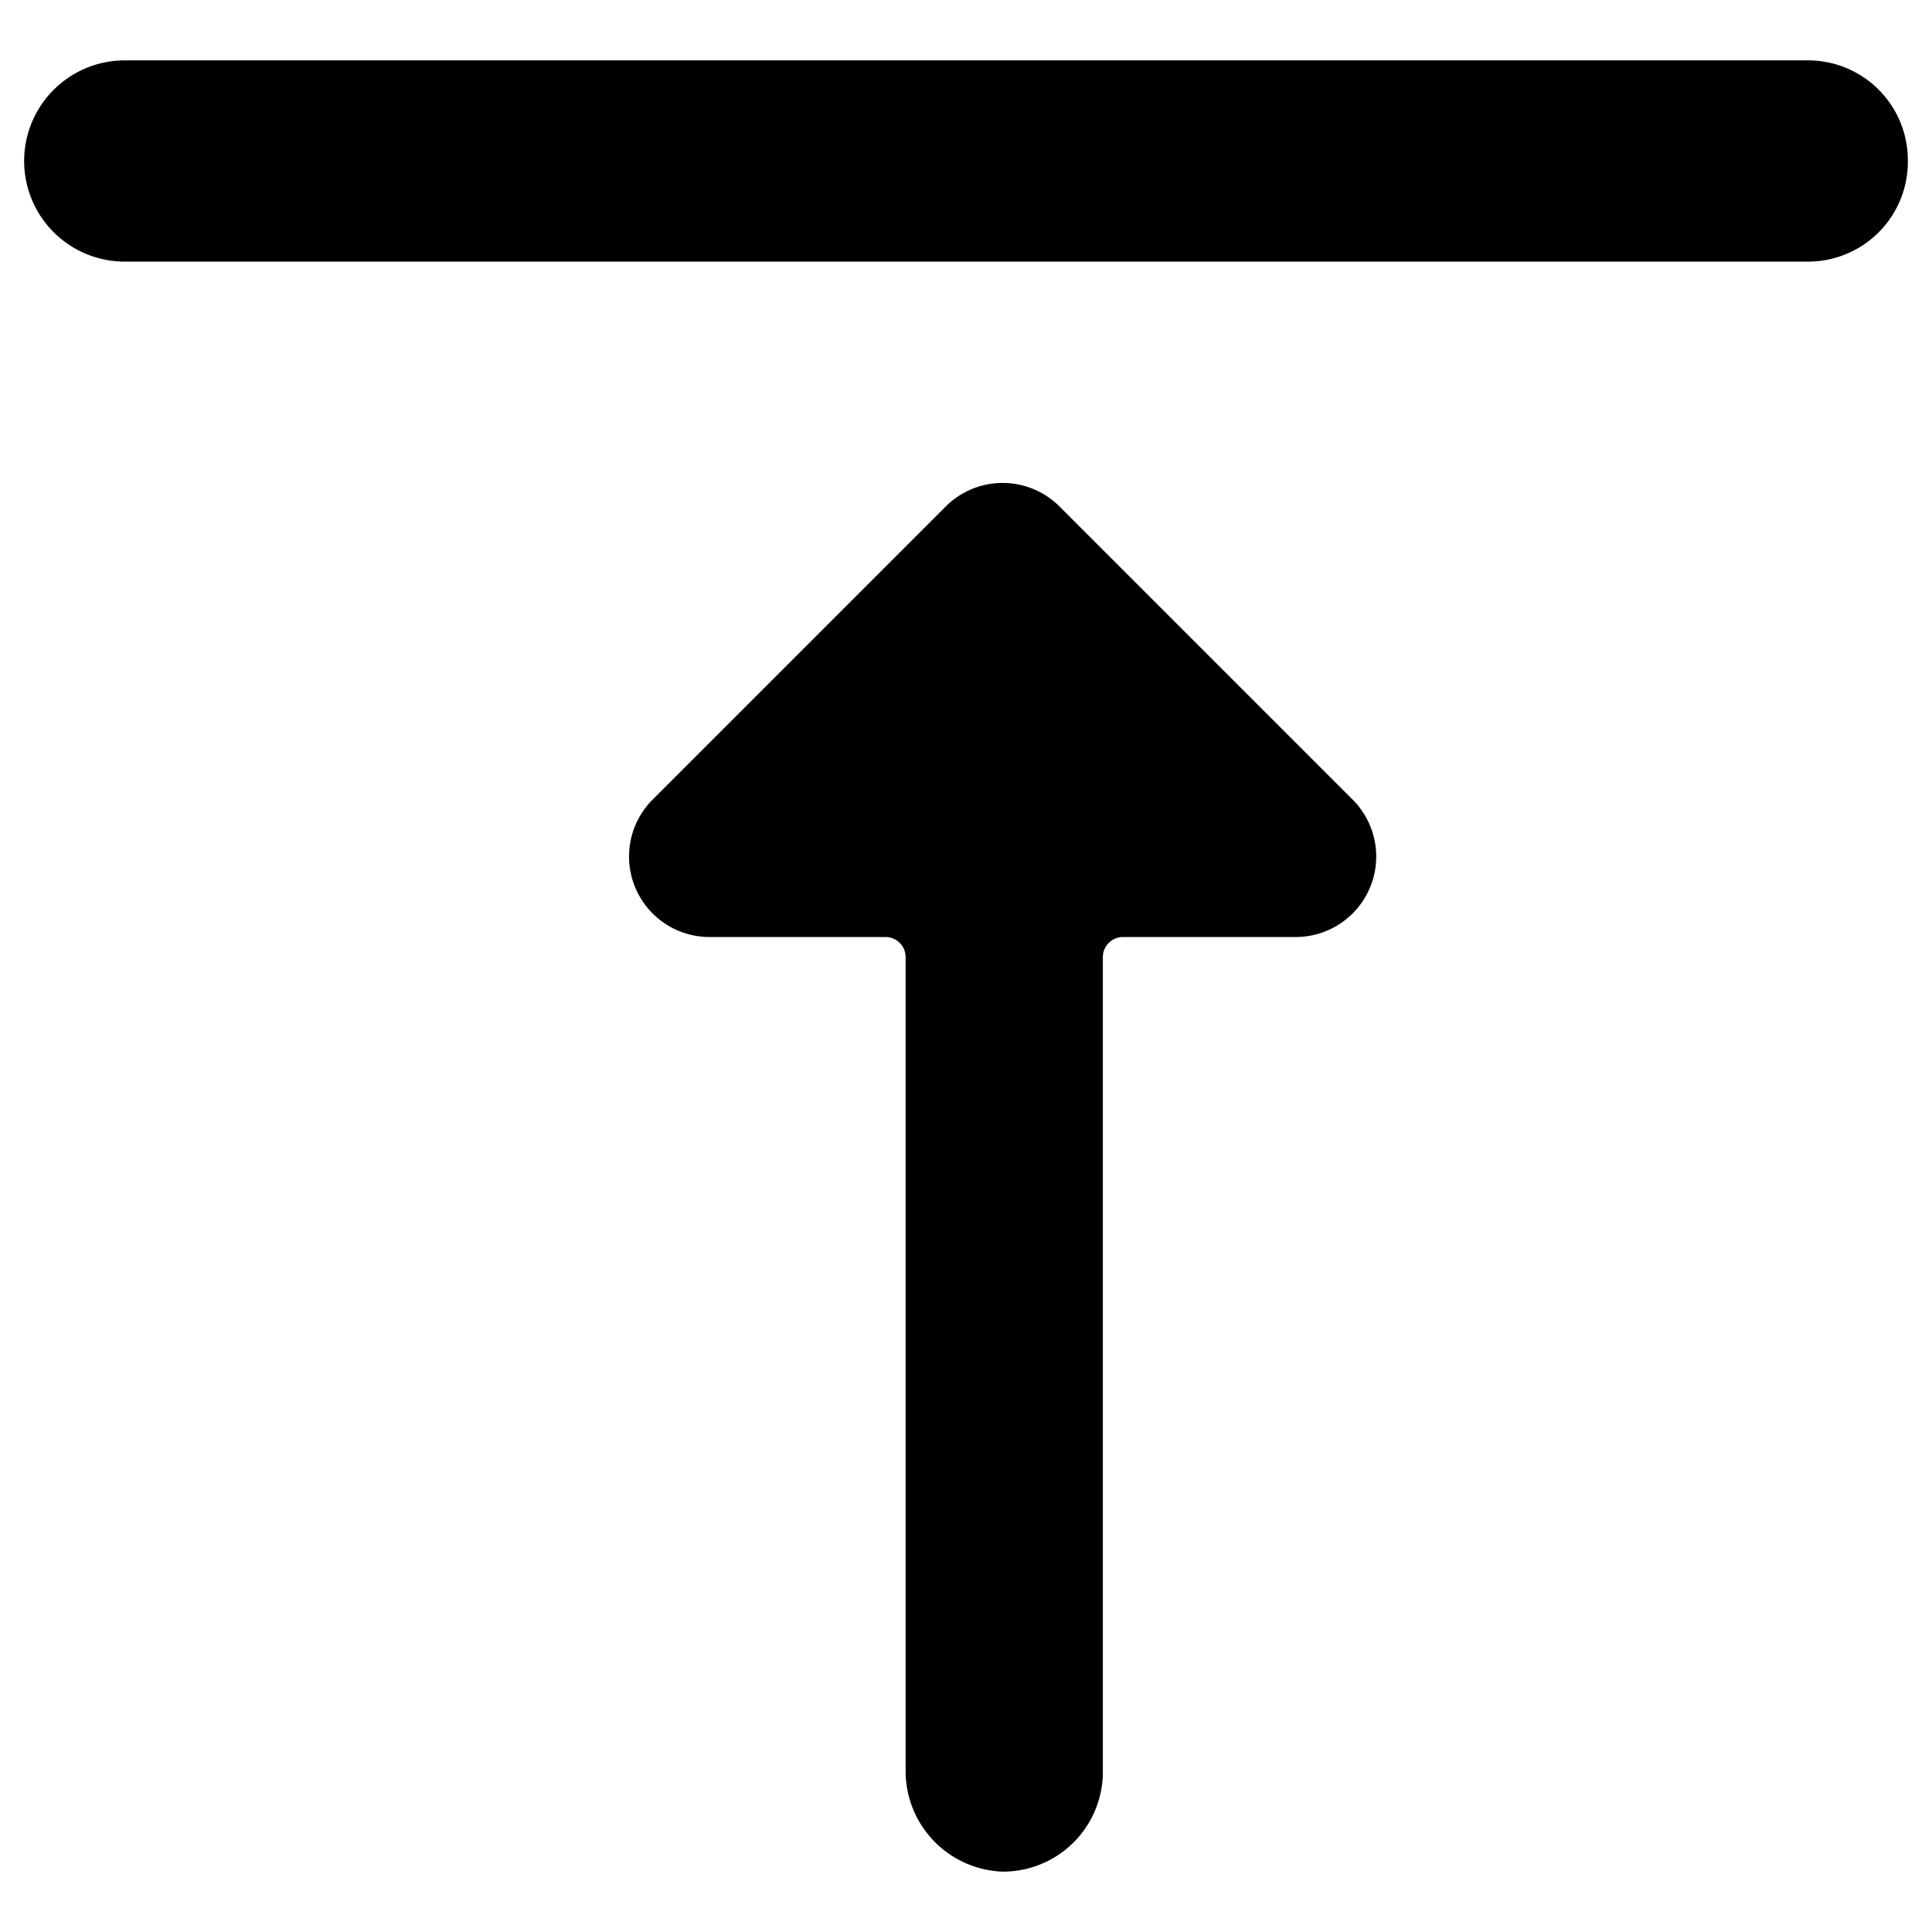 <svg xmlns="http://www.w3.org/2000/svg" viewBox="0 0 24 24"><g><path d="M12.45 23.25A1.24 1.24 0 0 0 13.7 22V11.89a0.25 0.25 0 0 1 0.25 -0.25h2.14a1 1 0 0 0 0.71 -1.71l-3.64 -3.64a1 1 0 0 0 -1.41 0L8.11 9.93a1 1 0 0 0 0.71 1.71H11a0.25 0.25 0 0 1 0.25 0.25V22a1.25 1.25 0 0 0 1.2 1.25Z" fill="#000000" stroke-width="1"></path><path d="M23.7 2A1.24 1.24 0 0 0 22.45 0.75H1.55a1.25 1.25 0 0 0 0 2.5h20.9A1.24 1.24 0 0 0 23.7 2Z" fill="#000000" stroke-width="1"></path></g></svg>